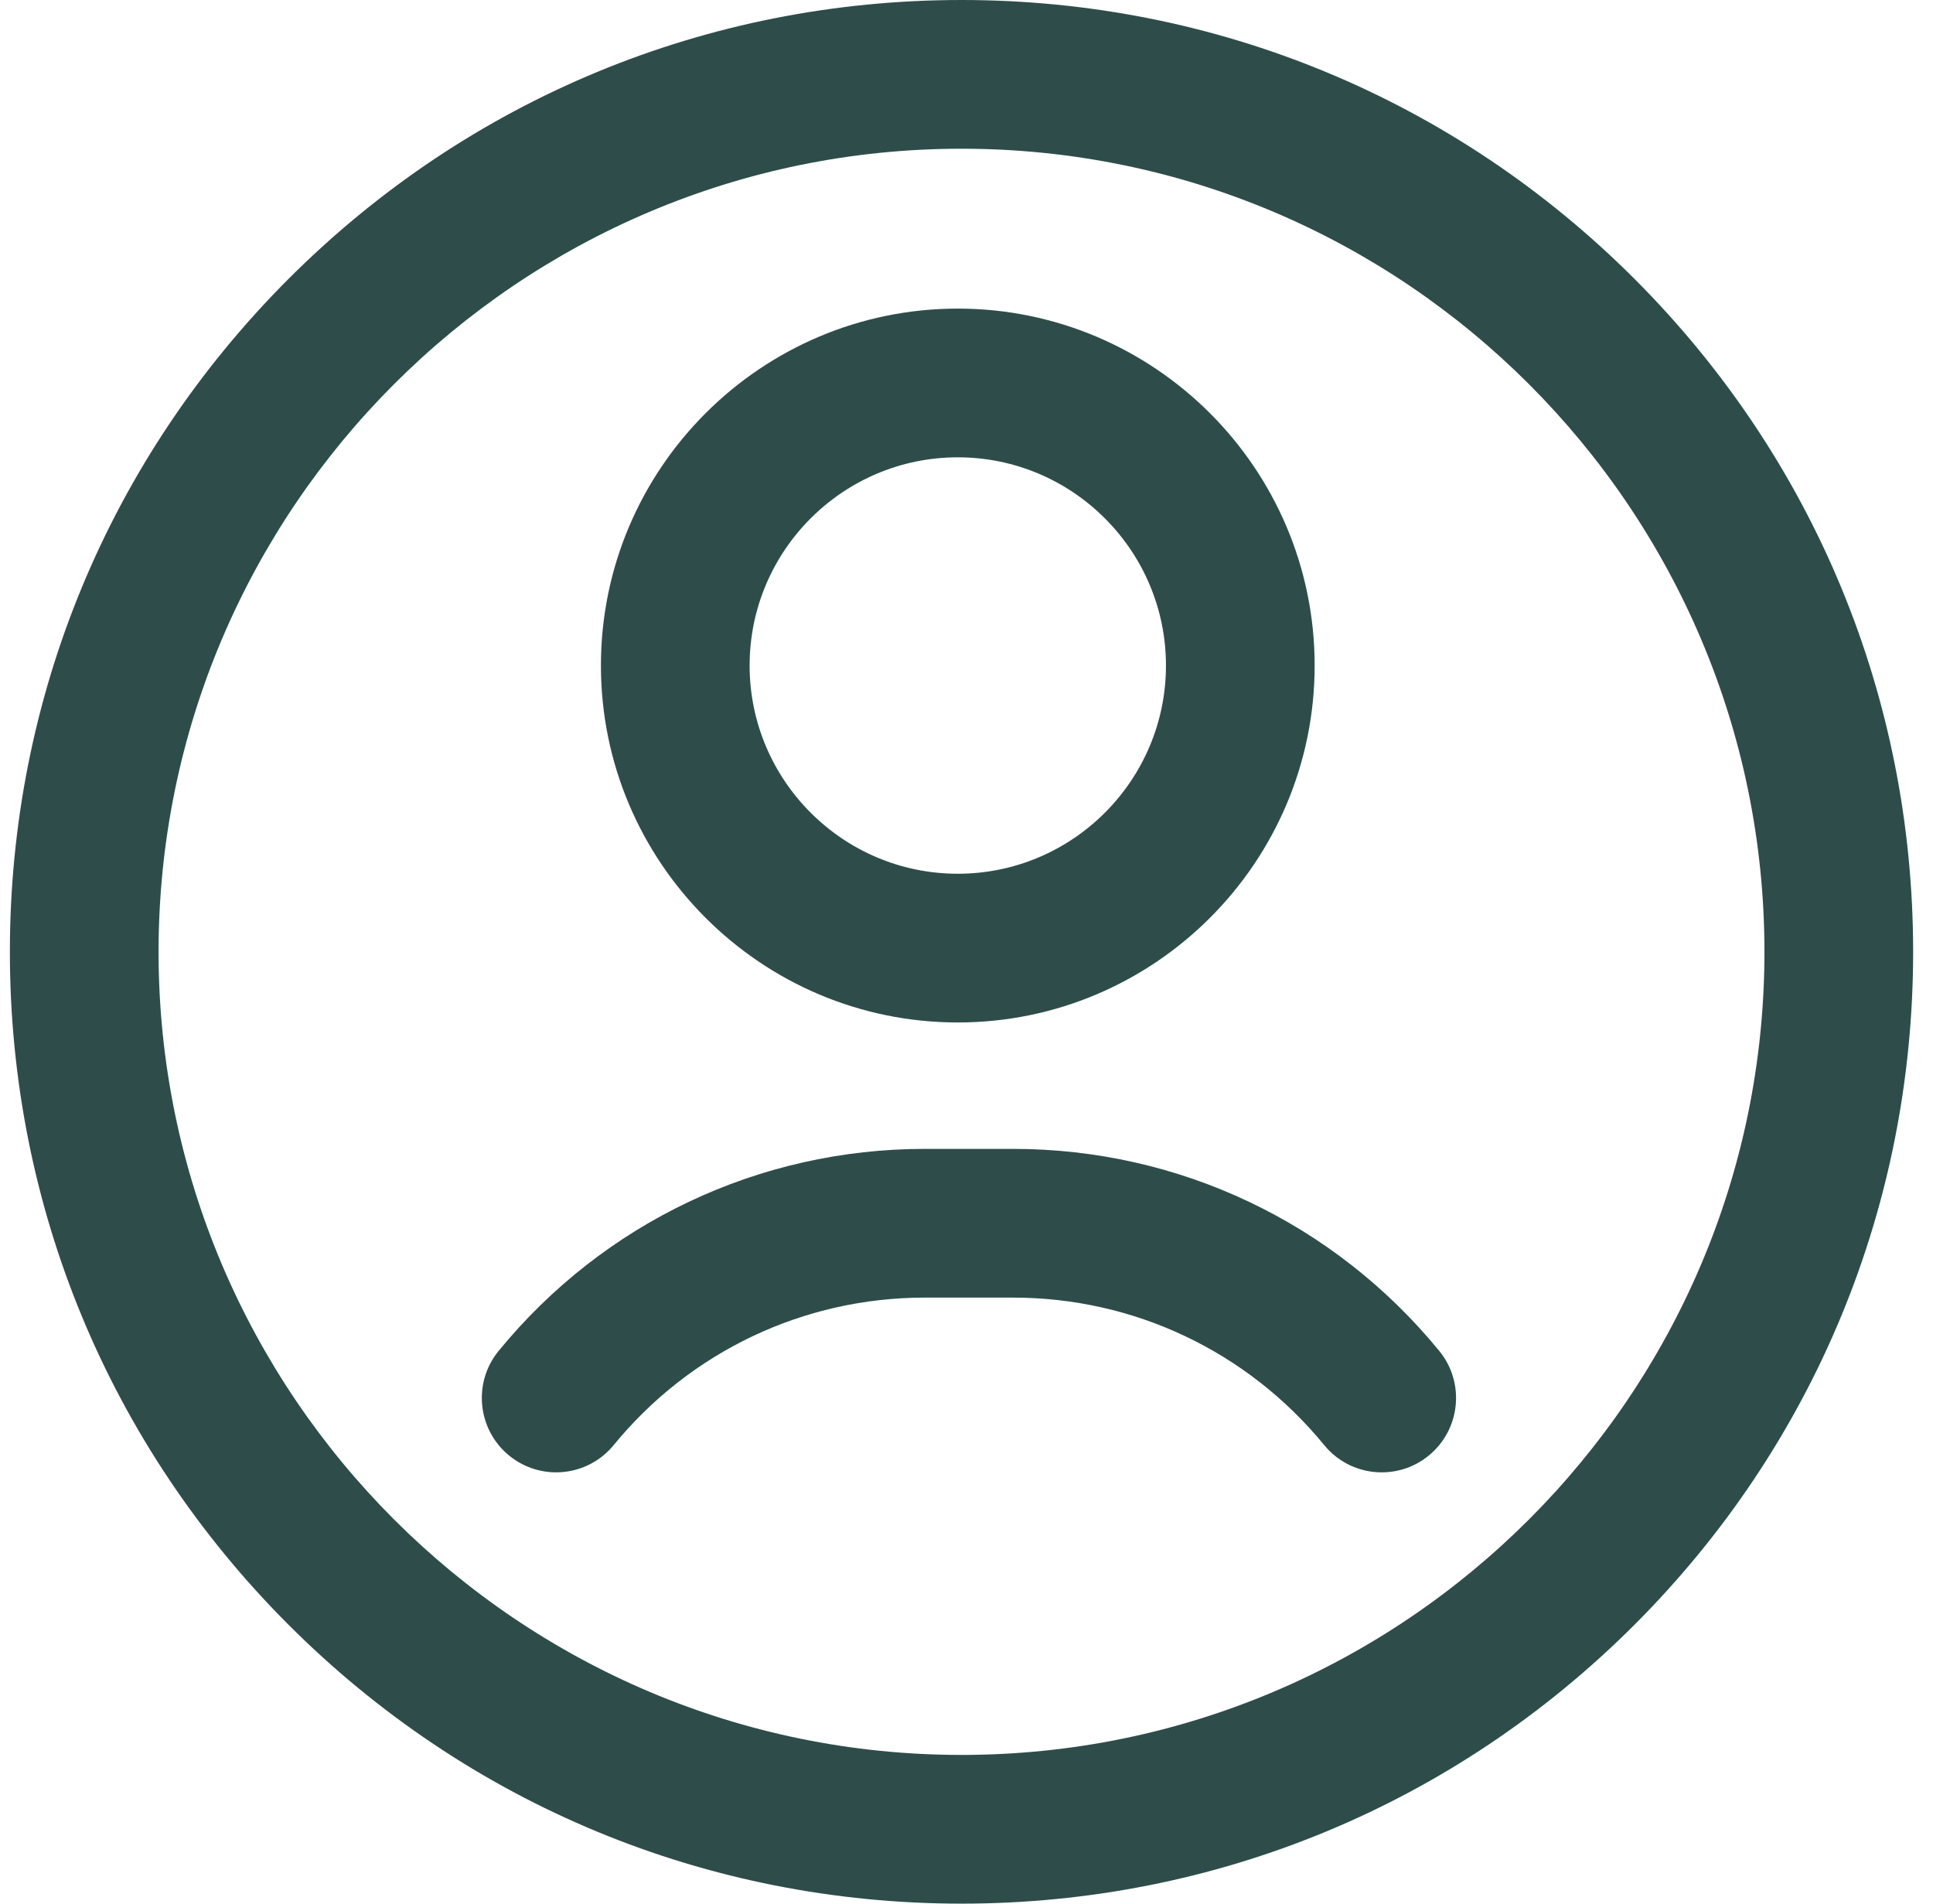 <svg width="65" height="64" viewBox="0 0 65 64" fill="none" xmlns="http://www.w3.org/2000/svg">
    <g clip-path="url(#clip0_25597_103620)">
        <path d="M32.332 64C23.785 64 15.749 60.671 9.705 54.627C3.661 48.583 0.332 40.547 0.332 32C0.332 23.453 3.661 15.417 9.705 9.373C15.749 3.329 23.785 0 32.332 0C40.88 0 48.915 3.329 54.959 9.373C61.003 15.417 64.332 23.453 64.332 32C64.332 40.547 61.003 48.583 54.959 54.627C48.915 60.671 40.88 64 32.332 64ZM32.332 5C17.444 5 5.332 17.112 5.332 32C5.332 46.888 17.444 59 32.332 59C47.22 59 59.332 46.888 59.332 32C59.332 17.112 47.22 5 32.332 5ZM32.207 34.375C25.59 34.375 20.207 28.992 20.207 22.375C20.207 15.758 25.59 10.375 32.207 10.375C38.824 10.375 44.207 15.758 44.207 22.375C44.207 28.992 38.824 34.375 32.207 34.375ZM32.207 15.375C28.347 15.375 25.207 18.515 25.207 22.375C25.207 26.235 28.347 29.375 32.207 29.375C36.067 29.375 39.207 26.235 39.207 22.375C39.207 18.515 36.067 15.375 32.207 15.375ZM48.046 48.934C49.114 48.059 49.271 46.484 48.396 45.416C44.861 41.1 39.638 38.625 34.065 38.625H31.099C25.526 38.625 20.303 41.1 16.768 45.416C15.893 46.484 16.05 48.059 17.118 48.934C18.186 49.809 19.761 49.652 20.636 48.584C23.218 45.432 27.031 43.625 31.099 43.625H34.065C38.133 43.625 41.946 45.432 44.528 48.584C45.022 49.188 45.74 49.5 46.463 49.5C47.021 49.5 47.581 49.315 48.046 48.934Z" fill="#2E4D4A"/>
    </g>
    <defs>
        <clipPath id="clip0_25597_103620">
            <rect width="64" height="64" fill="white" transform="translate(0.332)"/>
        </clipPath>
    </defs>
</svg>
